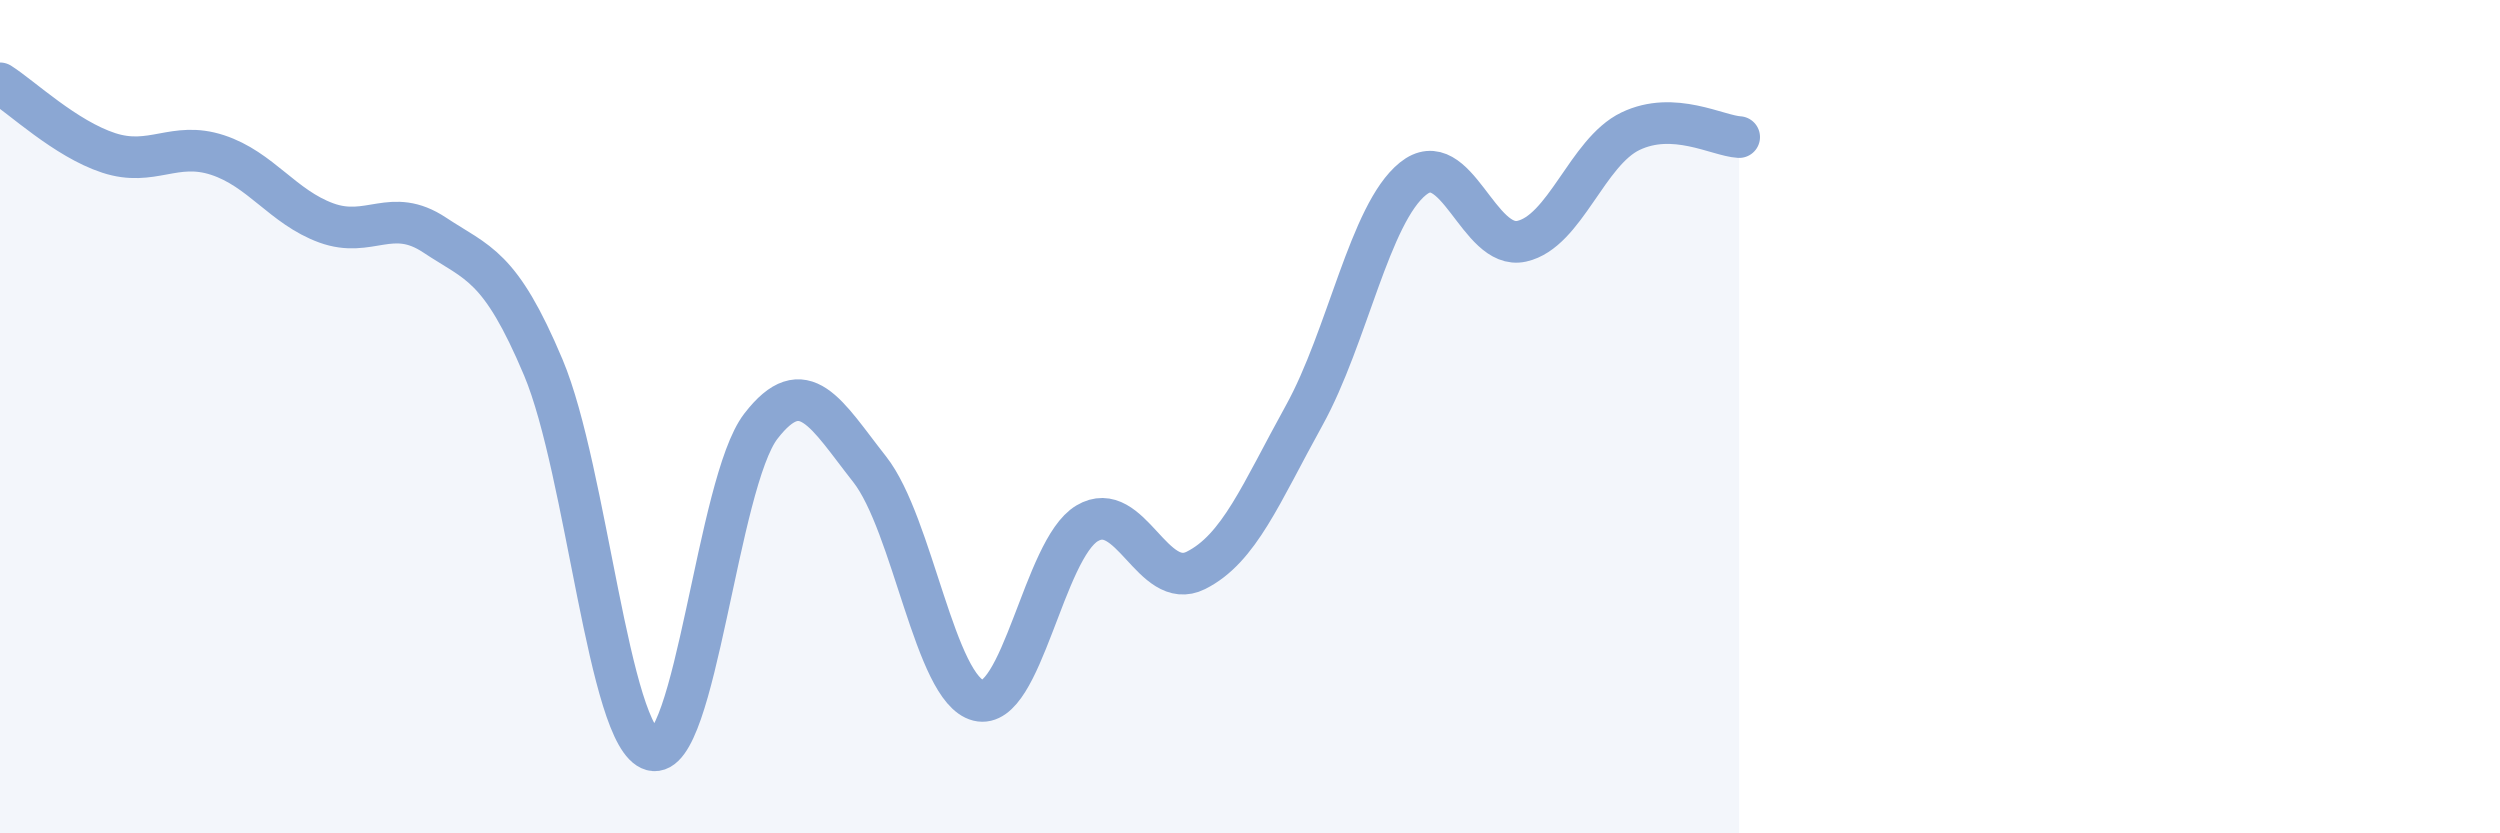 
    <svg width="60" height="20" viewBox="0 0 60 20" xmlns="http://www.w3.org/2000/svg">
      <path
        d="M 0,2 C 0.52,2.33 1.57,3.33 2.61,3.67 C 3.65,4.01 4.18,3.38 5.22,3.72 C 6.26,4.06 6.79,4.97 7.83,5.35 C 8.87,5.73 9.39,4.95 10.43,5.64 C 11.47,6.33 12,6.35 13.04,8.82 C 14.08,11.29 14.61,17.72 15.65,18 C 16.69,18.28 17.22,11.58 18.26,10.23 C 19.3,8.88 19.83,9.94 20.87,11.26 C 21.91,12.58 22.44,16.55 23.48,16.81 C 24.52,17.07 25.05,13.18 26.09,12.56 C 27.13,11.94 27.66,14.21 28.7,13.69 C 29.74,13.17 30.26,11.85 31.3,9.97 C 32.34,8.09 32.87,5.13 33.91,4.29 C 34.95,3.45 35.48,6.02 36.52,5.79 C 37.56,5.56 38.09,3.65 39.13,3.15 C 40.17,2.65 41.22,3.26 41.74,3.29L41.74 20L0 20Z"
        fill="#8ba7d3"
        opacity="0.1"
        stroke-linecap="round"
        stroke-linejoin="round"
      />
      <path
        d="M 0,2 C 0.52,2.33 1.57,3.33 2.61,3.67 C 3.65,4.01 4.18,3.38 5.22,3.72 C 6.26,4.06 6.79,4.97 7.83,5.35 C 8.87,5.73 9.39,4.95 10.43,5.64 C 11.47,6.33 12,6.35 13.04,8.82 C 14.08,11.29 14.61,17.72 15.65,18 C 16.69,18.28 17.22,11.58 18.26,10.23 C 19.3,8.88 19.83,9.94 20.87,11.26 C 21.91,12.58 22.44,16.55 23.48,16.81 C 24.52,17.07 25.05,13.18 26.09,12.56 C 27.13,11.94 27.66,14.21 28.7,13.69 C 29.74,13.17 30.26,11.85 31.3,9.97 C 32.34,8.09 32.87,5.13 33.91,4.29 C 34.95,3.45 35.48,6.02 36.52,5.79 C 37.56,5.56 38.09,3.65 39.13,3.15 C 40.17,2.65 41.22,3.26 41.74,3.29"
        stroke="#8ba7d3"
        stroke-width="1"
        fill="none"
        stroke-linecap="round"
        stroke-linejoin="round"
      />
    </svg>
  